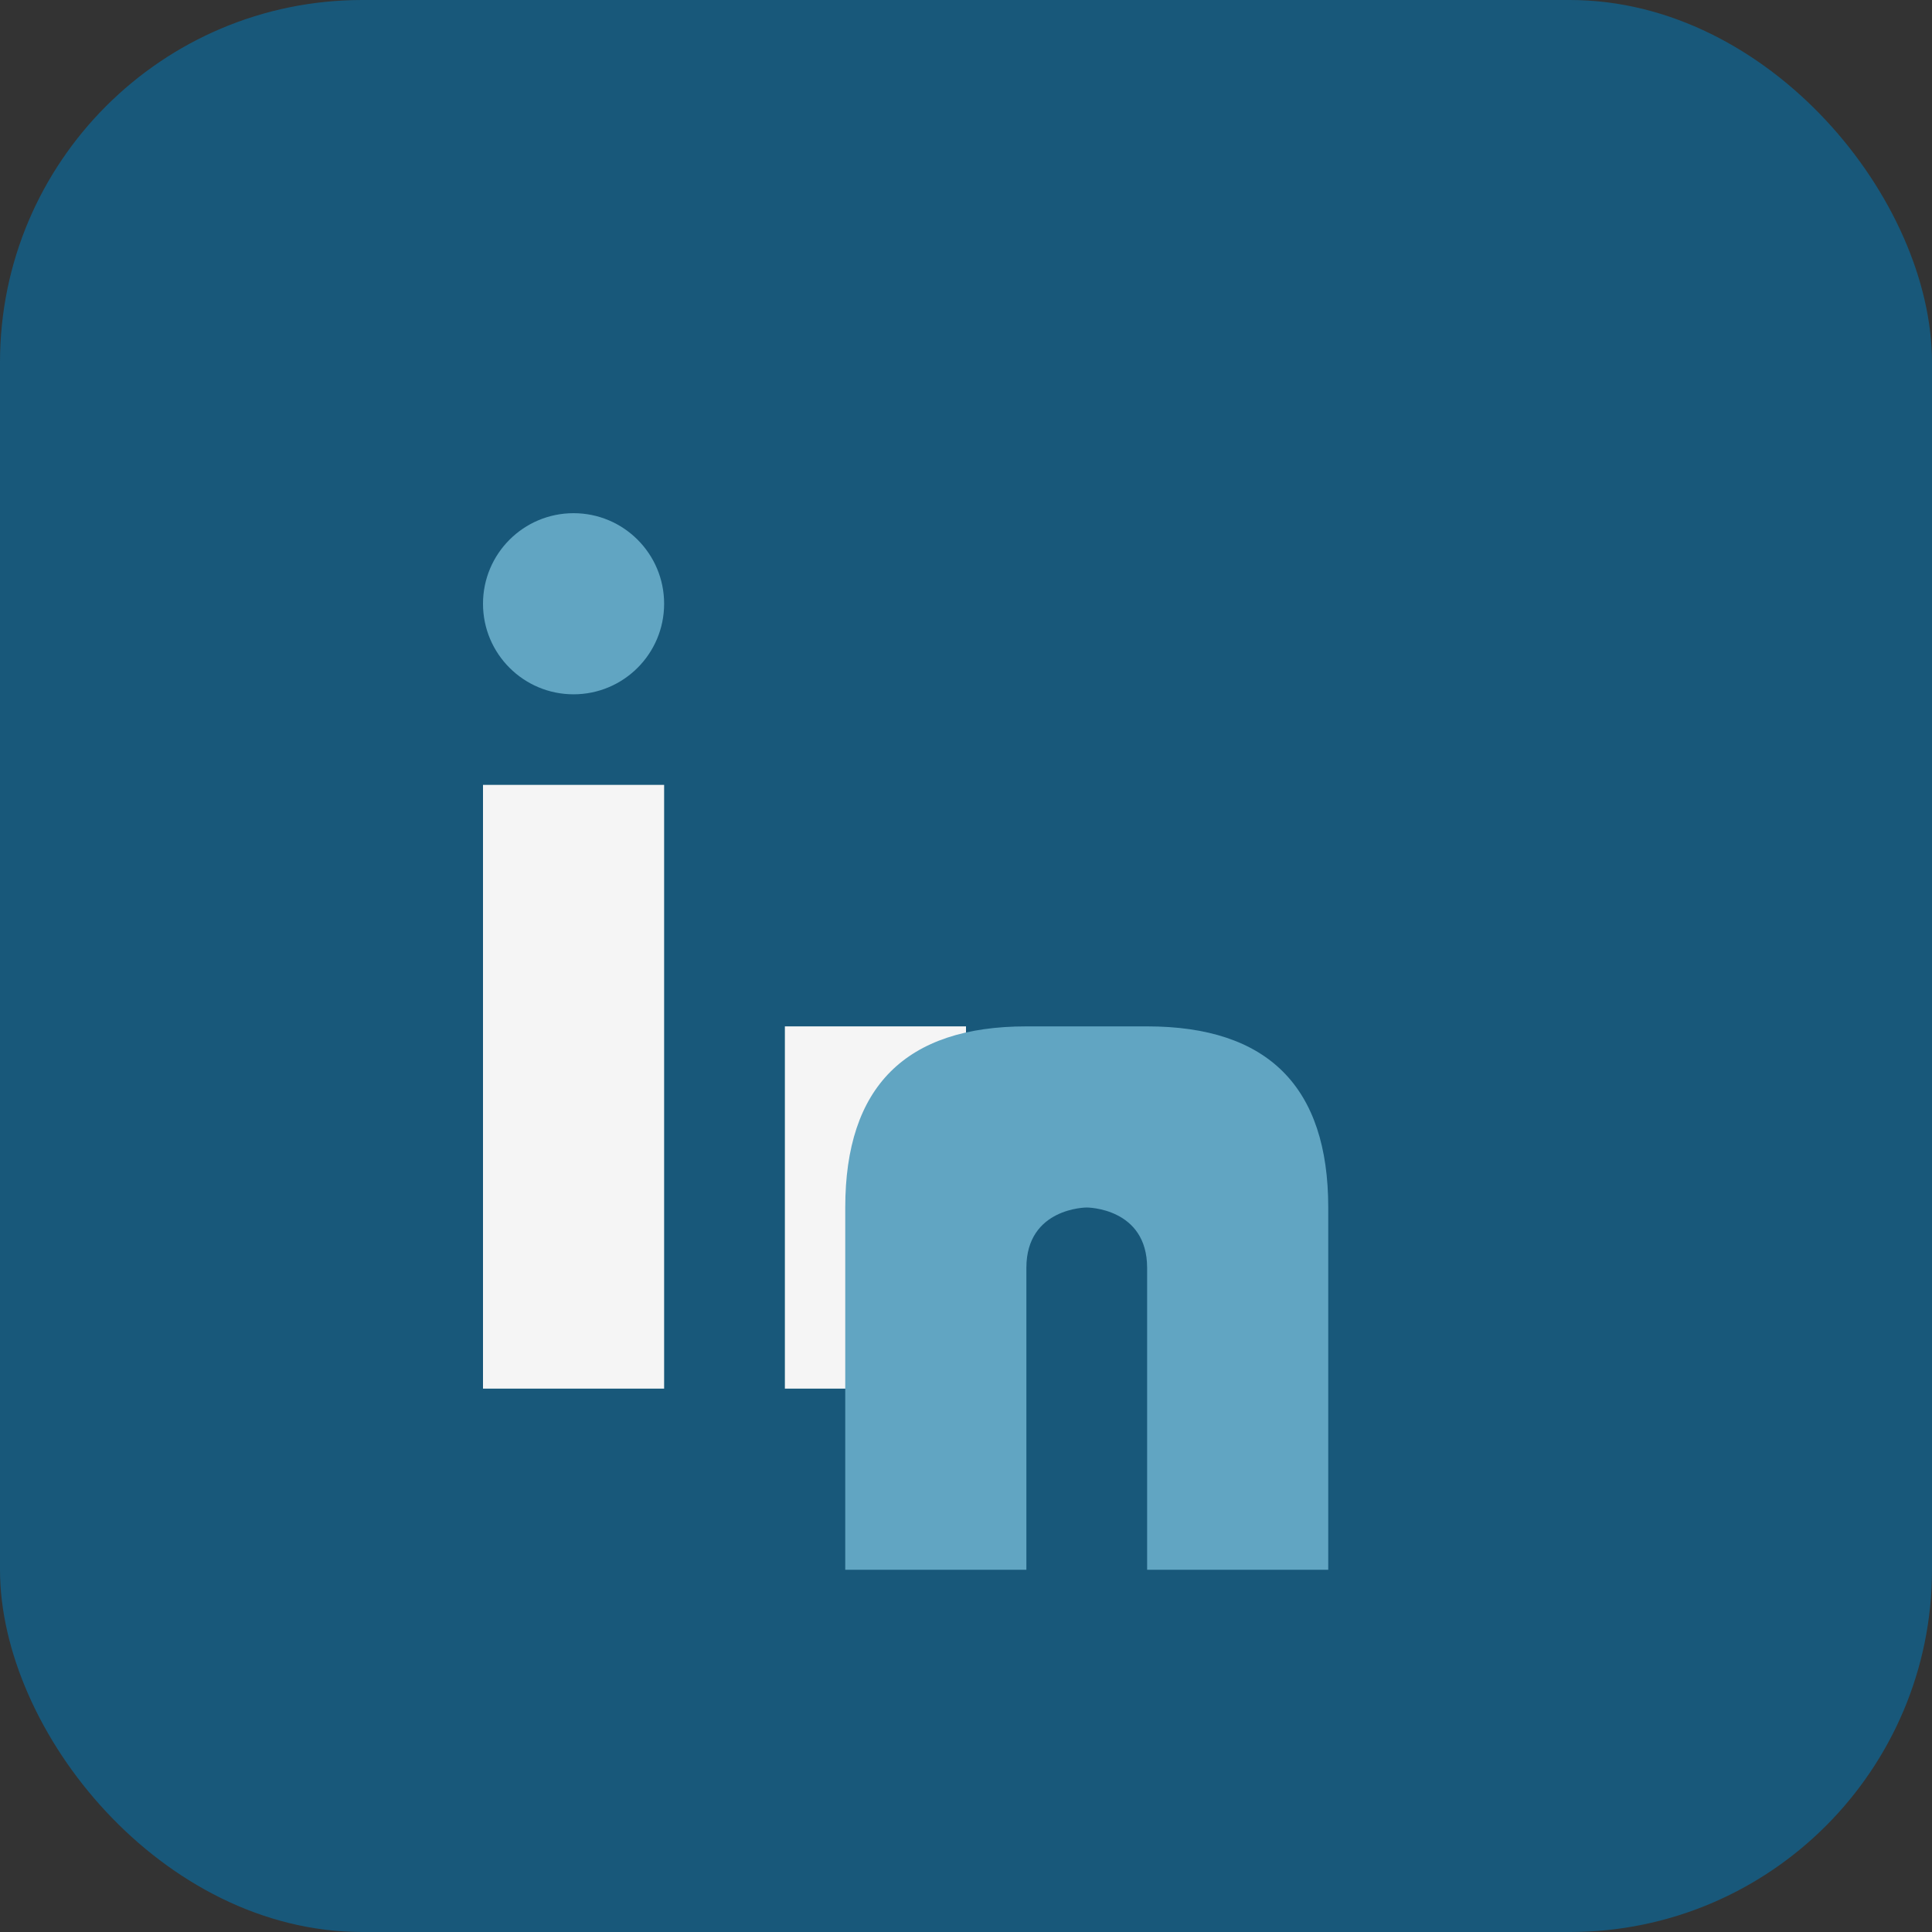 <?xml version="1.0" encoding="UTF-8"?>
<svg xmlns="http://www.w3.org/2000/svg" width="32" height="32" viewBox="0 0 32 32"><rect x="0" y="0" width="32" height="32" fill="#333333" stroke="none"/><rect width="32" height="32" rx="6" fill="#18587A"/><rect x="8" y="13" width="3" height="10" fill="#F5F5F5"/><circle cx="9.5" cy="10" r="1.5" fill="#61A5C2"/><rect x="13" y="17" width="3" height="6" fill="#F5F5F5"/><path d="M19 17c2 0 3 1 3 3v6h-3v-5c0-1-1-1-1-1s-1 0-1 1v5h-3v-6c0-2 1-3 3-3z" fill="#61A5C2"/></svg>